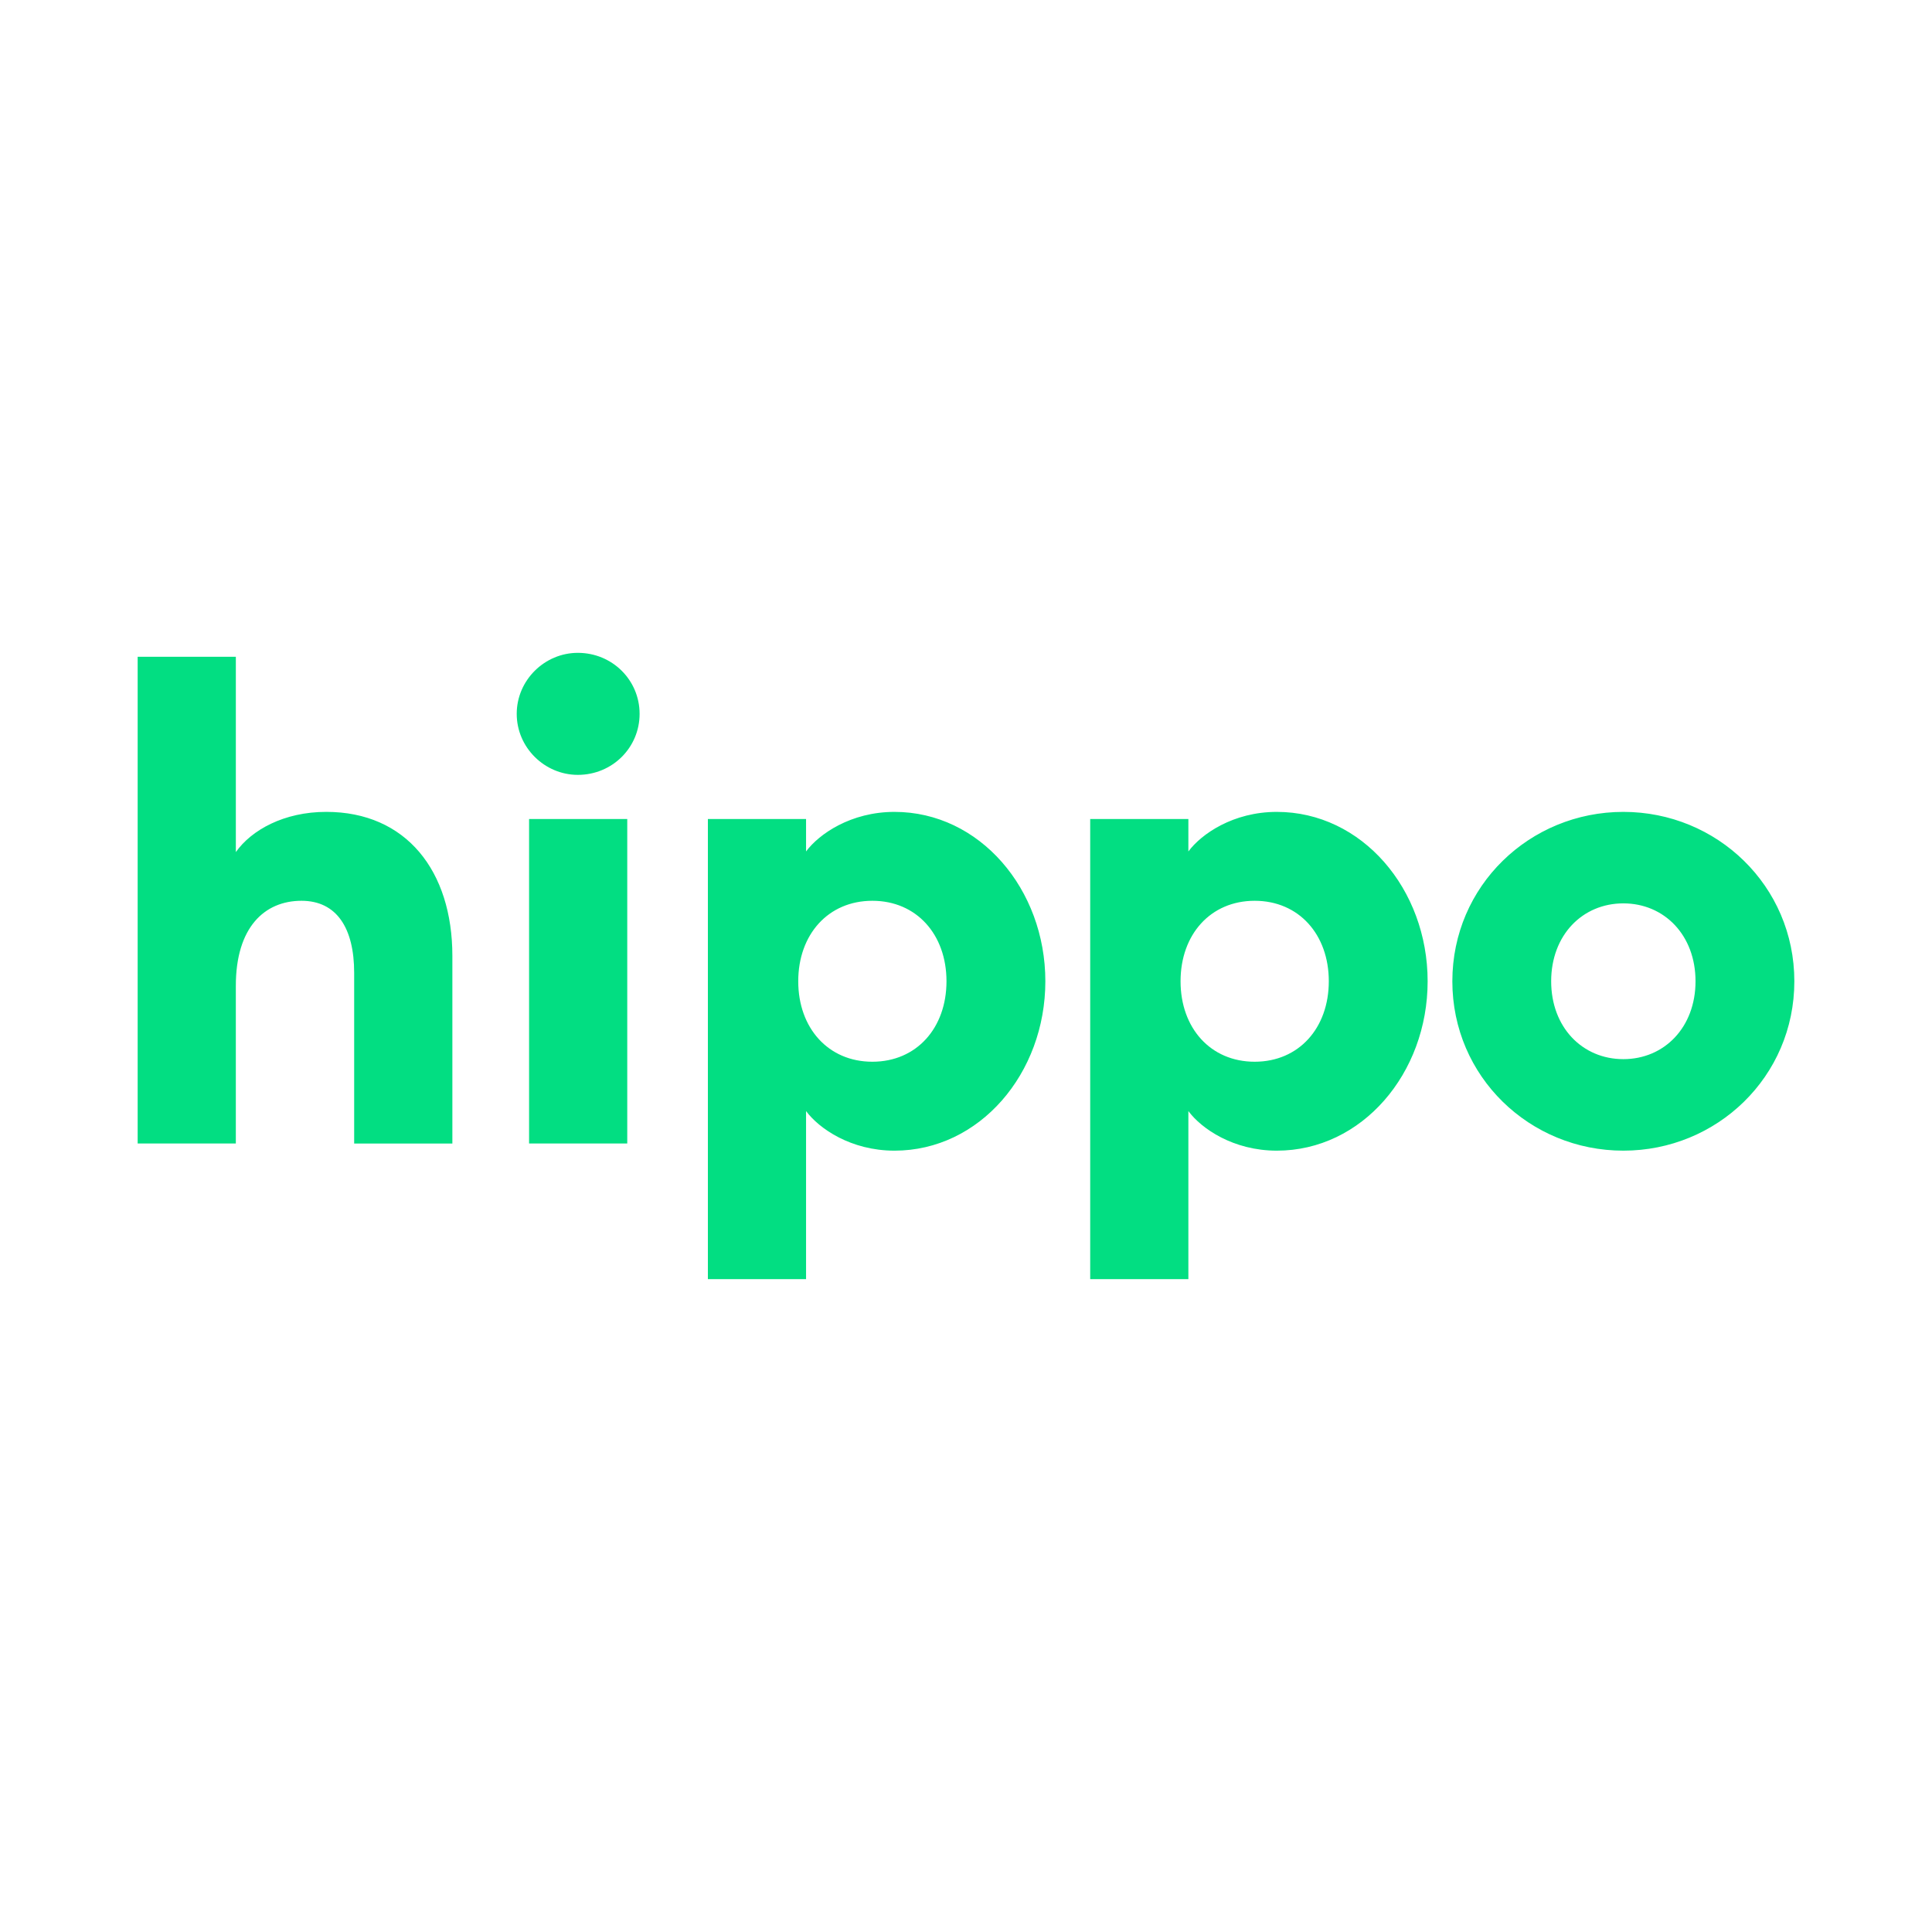 <?xml version="1.0" encoding="utf-8"?>
<!-- Generator: Adobe Illustrator 17.0.0, SVG Export Plug-In . SVG Version: 6.00 Build 0)  -->
<!DOCTYPE svg PUBLIC "-//W3C//DTD SVG 1.1//EN" "http://www.w3.org/Graphics/SVG/1.1/DTD/svg11.dtd">
<svg version="1.1" id="Layer_1" xmlns="http://www.w3.org/2000/svg" xmlns:xlink="http://www.w3.org/1999/xlink" x="0px" y="0px"
	 width="200px" height="200px" viewBox="0 0 200 200" enable-background="new 0 0 200 200" xml:space="preserve">
<title>BCBSlogo_0072A7</title>
<g id="Page-4">
	<g id="home_desktop_hippo" transform="translate(-90, -56)">
		<g id="Group-6" transform="translate(-40, -156)">
			<g id="menu" transform="translate(130, 212)">
				<path id="hippo_logo" fill="#02DE82" d="M14.25,118.376h10.163v-16.326c0-6.045,2.962-8.801,6.798-8.801
					c3.637,0,5.452,2.823,5.452,7.458v17.669h10.166V98.958c0-8.801-4.781-14.913-13.058-14.913c-4.375,0-7.74,1.879-9.357,4.163
					V67.987H14.25V118.376z M59.816,80.214c3.57,0,6.395-2.823,6.395-6.316s-2.825-6.316-6.395-6.316
					c-3.432,0-6.325,2.823-6.325,6.316S56.384,80.214,59.816,80.214L59.816,80.214z M54.77,118.376h10.163V84.782H54.77V118.376z
					 M73.28,132.418h10.163v-17.401c1.346,1.815,4.644,4.099,9.153,4.099c8.817,0,15.618-7.997,15.618-17.535
					c0-9.541-6.8-17.535-15.618-17.535c-4.509,0-7.807,2.284-9.153,4.096v-3.359H73.28V132.418z M90.307,109.91
					c-4.576,0-7.673-3.493-7.673-8.329c0-4.839,3.097-8.332,7.673-8.332c4.576,0,7.673,3.493,7.673,8.332
					C97.98,106.417,94.884,109.91,90.307,109.91L90.307,109.91z M112.857,132.418h10.163v-17.401
					c1.345,1.815,4.644,4.099,9.153,4.099c8.817,0,15.615-7.997,15.615-17.535c0-9.541-6.798-17.535-15.615-17.535
					c-4.509,0-7.807,2.284-9.153,4.096v-3.359h-10.163V132.418z M129.884,109.91c-4.576,0-7.673-3.493-7.673-8.329
					c0-4.839,3.097-8.332,7.673-8.332s7.673,3.493,7.673,8.332C137.557,106.417,134.461,109.91,129.884,109.91L129.884,109.91z
					 M168.048,119.116c9.693,0,17.702-7.659,17.702-17.535s-8.009-17.535-17.702-17.535c-9.693,0-17.702,7.659-17.702,17.535
					S158.356,119.116,168.048,119.116L168.048,119.116z M168.048,109.642c-4.241,0-7.472-3.292-7.472-8.061
					c0-4.772,3.231-8.064,7.472-8.064s7.472,3.292,7.472,8.064C175.52,106.35,172.289,109.642,168.048,109.642L168.048,109.642z"/>
			</g>
		</g>
	</g>
</g>
</svg>
